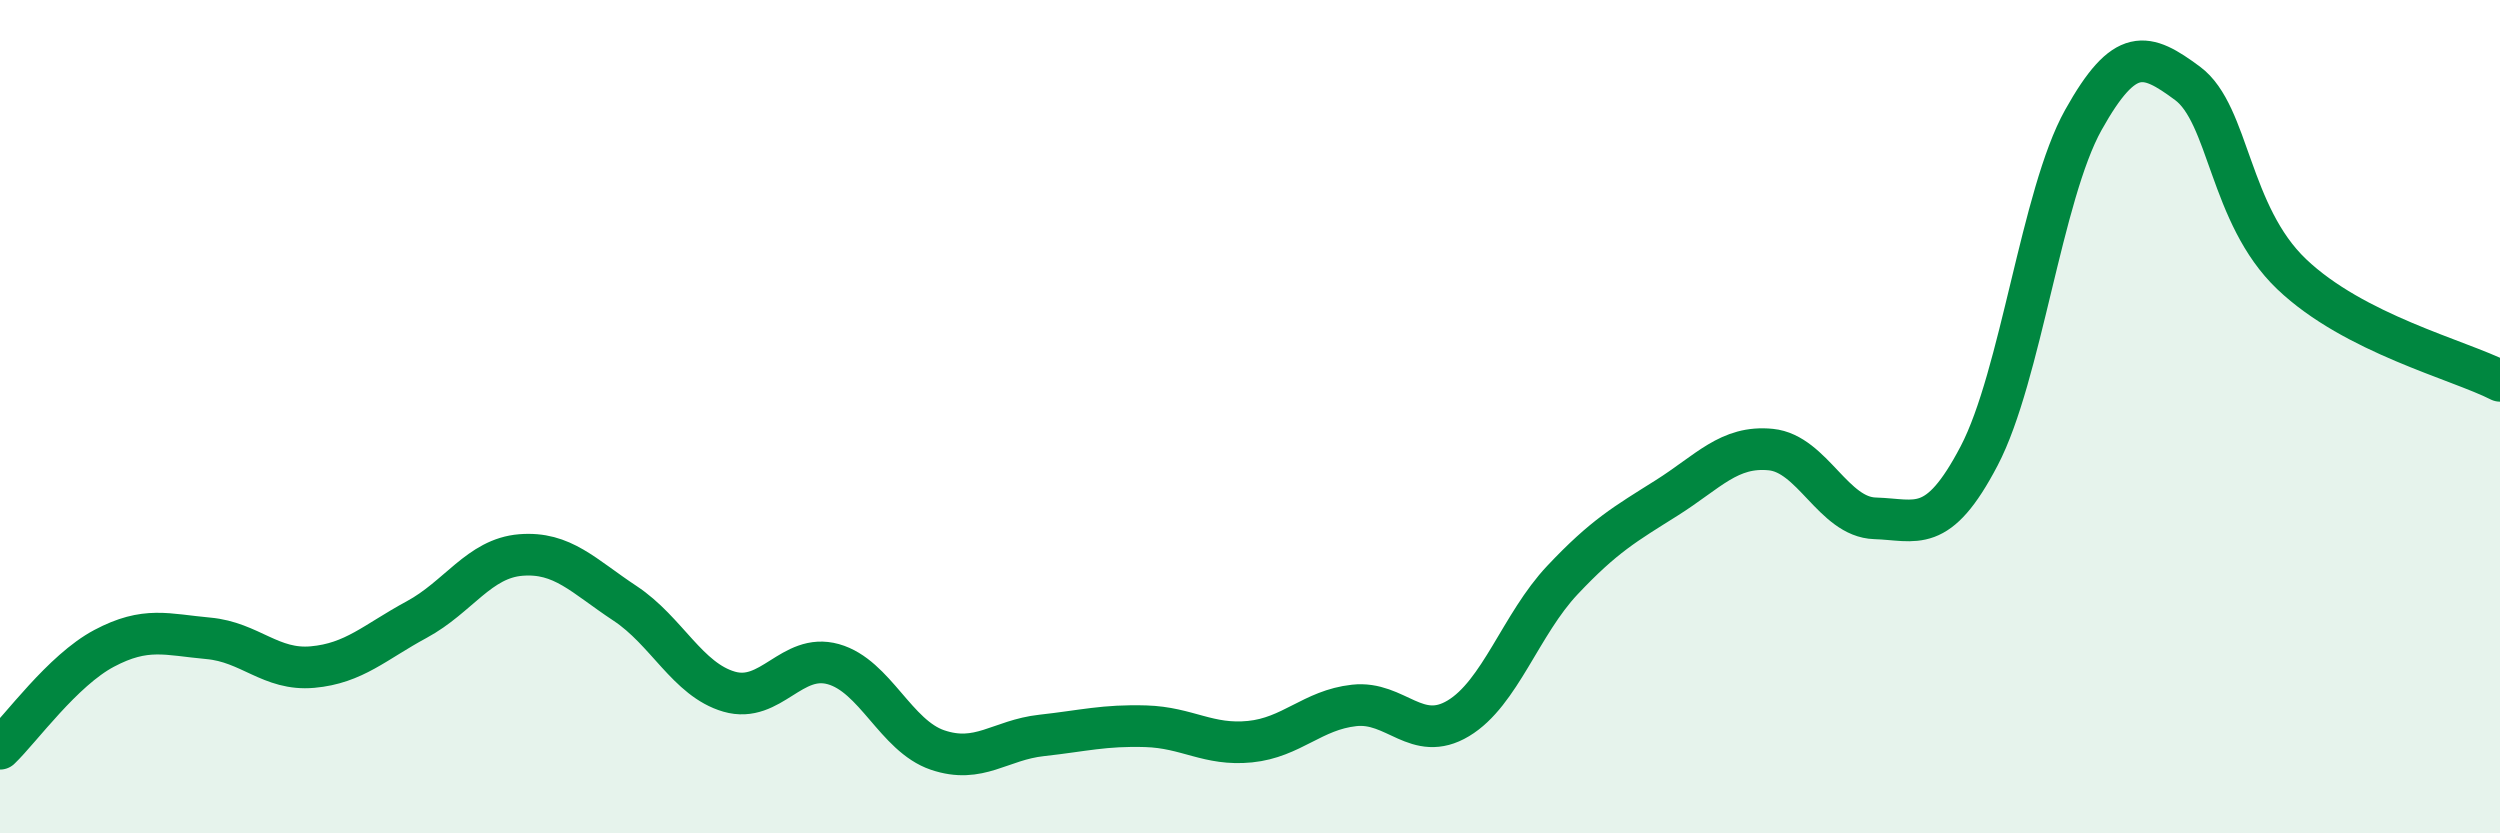 
    <svg width="60" height="20" viewBox="0 0 60 20" xmlns="http://www.w3.org/2000/svg">
      <path
        d="M 0,17.97 C 0.5,17.49 1.5,16.09 2.5,15.56 C 3.5,15.03 4,15.23 5,15.32 C 6,15.41 6.5,16.1 7.5,16.01 C 8.5,15.92 9,15.41 10,14.87 C 11,14.33 11.5,13.4 12.5,13.32 C 13.5,13.24 14,13.82 15,14.48 C 16,15.14 16.5,16.31 17.5,16.6 C 18.5,16.89 19,15.66 20,15.94 C 21,16.22 21.5,17.66 22.5,18 C 23.5,18.34 24,17.76 25,17.65 C 26,17.54 26.5,17.4 27.5,17.43 C 28.5,17.46 29,17.9 30,17.8 C 31,17.7 31.5,17.04 32.5,16.93 C 33.5,16.82 34,17.84 35,17.24 C 36,16.64 36.5,14.98 37.5,13.92 C 38.5,12.86 39,12.58 40,11.95 C 41,11.32 41.5,10.69 42.5,10.79 C 43.5,10.89 44,12.41 45,12.44 C 46,12.47 46.5,12.85 47.5,10.94 C 48.5,9.03 49,4.67 50,2.88 C 51,1.09 51.5,1.26 52.5,2 C 53.5,2.74 53.5,5.15 55,6.58 C 56.5,8.01 59,8.63 60,9.14L60 20L0 20Z"
        fill="#008740"
        opacity="0.1"
        stroke-linecap="round"
        stroke-linejoin="round"
      />
      <path
        d="M 0,17.97 C 0.5,17.49 1.5,16.09 2.5,15.56 C 3.5,15.03 4,15.23 5,15.32 C 6,15.41 6.5,16.1 7.5,16.01 C 8.5,15.92 9,15.41 10,14.87 C 11,14.33 11.5,13.4 12.5,13.32 C 13.5,13.24 14,13.82 15,14.48 C 16,15.14 16.5,16.31 17.5,16.6 C 18.5,16.89 19,15.66 20,15.94 C 21,16.22 21.5,17.66 22.5,18 C 23.5,18.34 24,17.76 25,17.65 C 26,17.54 26.5,17.4 27.5,17.43 C 28.5,17.46 29,17.9 30,17.8 C 31,17.7 31.5,17.04 32.5,16.93 C 33.5,16.82 34,17.84 35,17.24 C 36,16.64 36.5,14.98 37.5,13.92 C 38.5,12.86 39,12.58 40,11.95 C 41,11.32 41.5,10.69 42.5,10.79 C 43.5,10.89 44,12.41 45,12.44 C 46,12.47 46.5,12.85 47.5,10.94 C 48.5,9.03 49,4.67 50,2.88 C 51,1.09 51.5,1.26 52.5,2 C 53.5,2.74 53.5,5.15 55,6.58 C 56.5,8.01 59,8.63 60,9.14"
        stroke="#008740"
        stroke-width="1"
        fill="none"
        stroke-linecap="round"
        stroke-linejoin="round"
      />
    </svg>
  